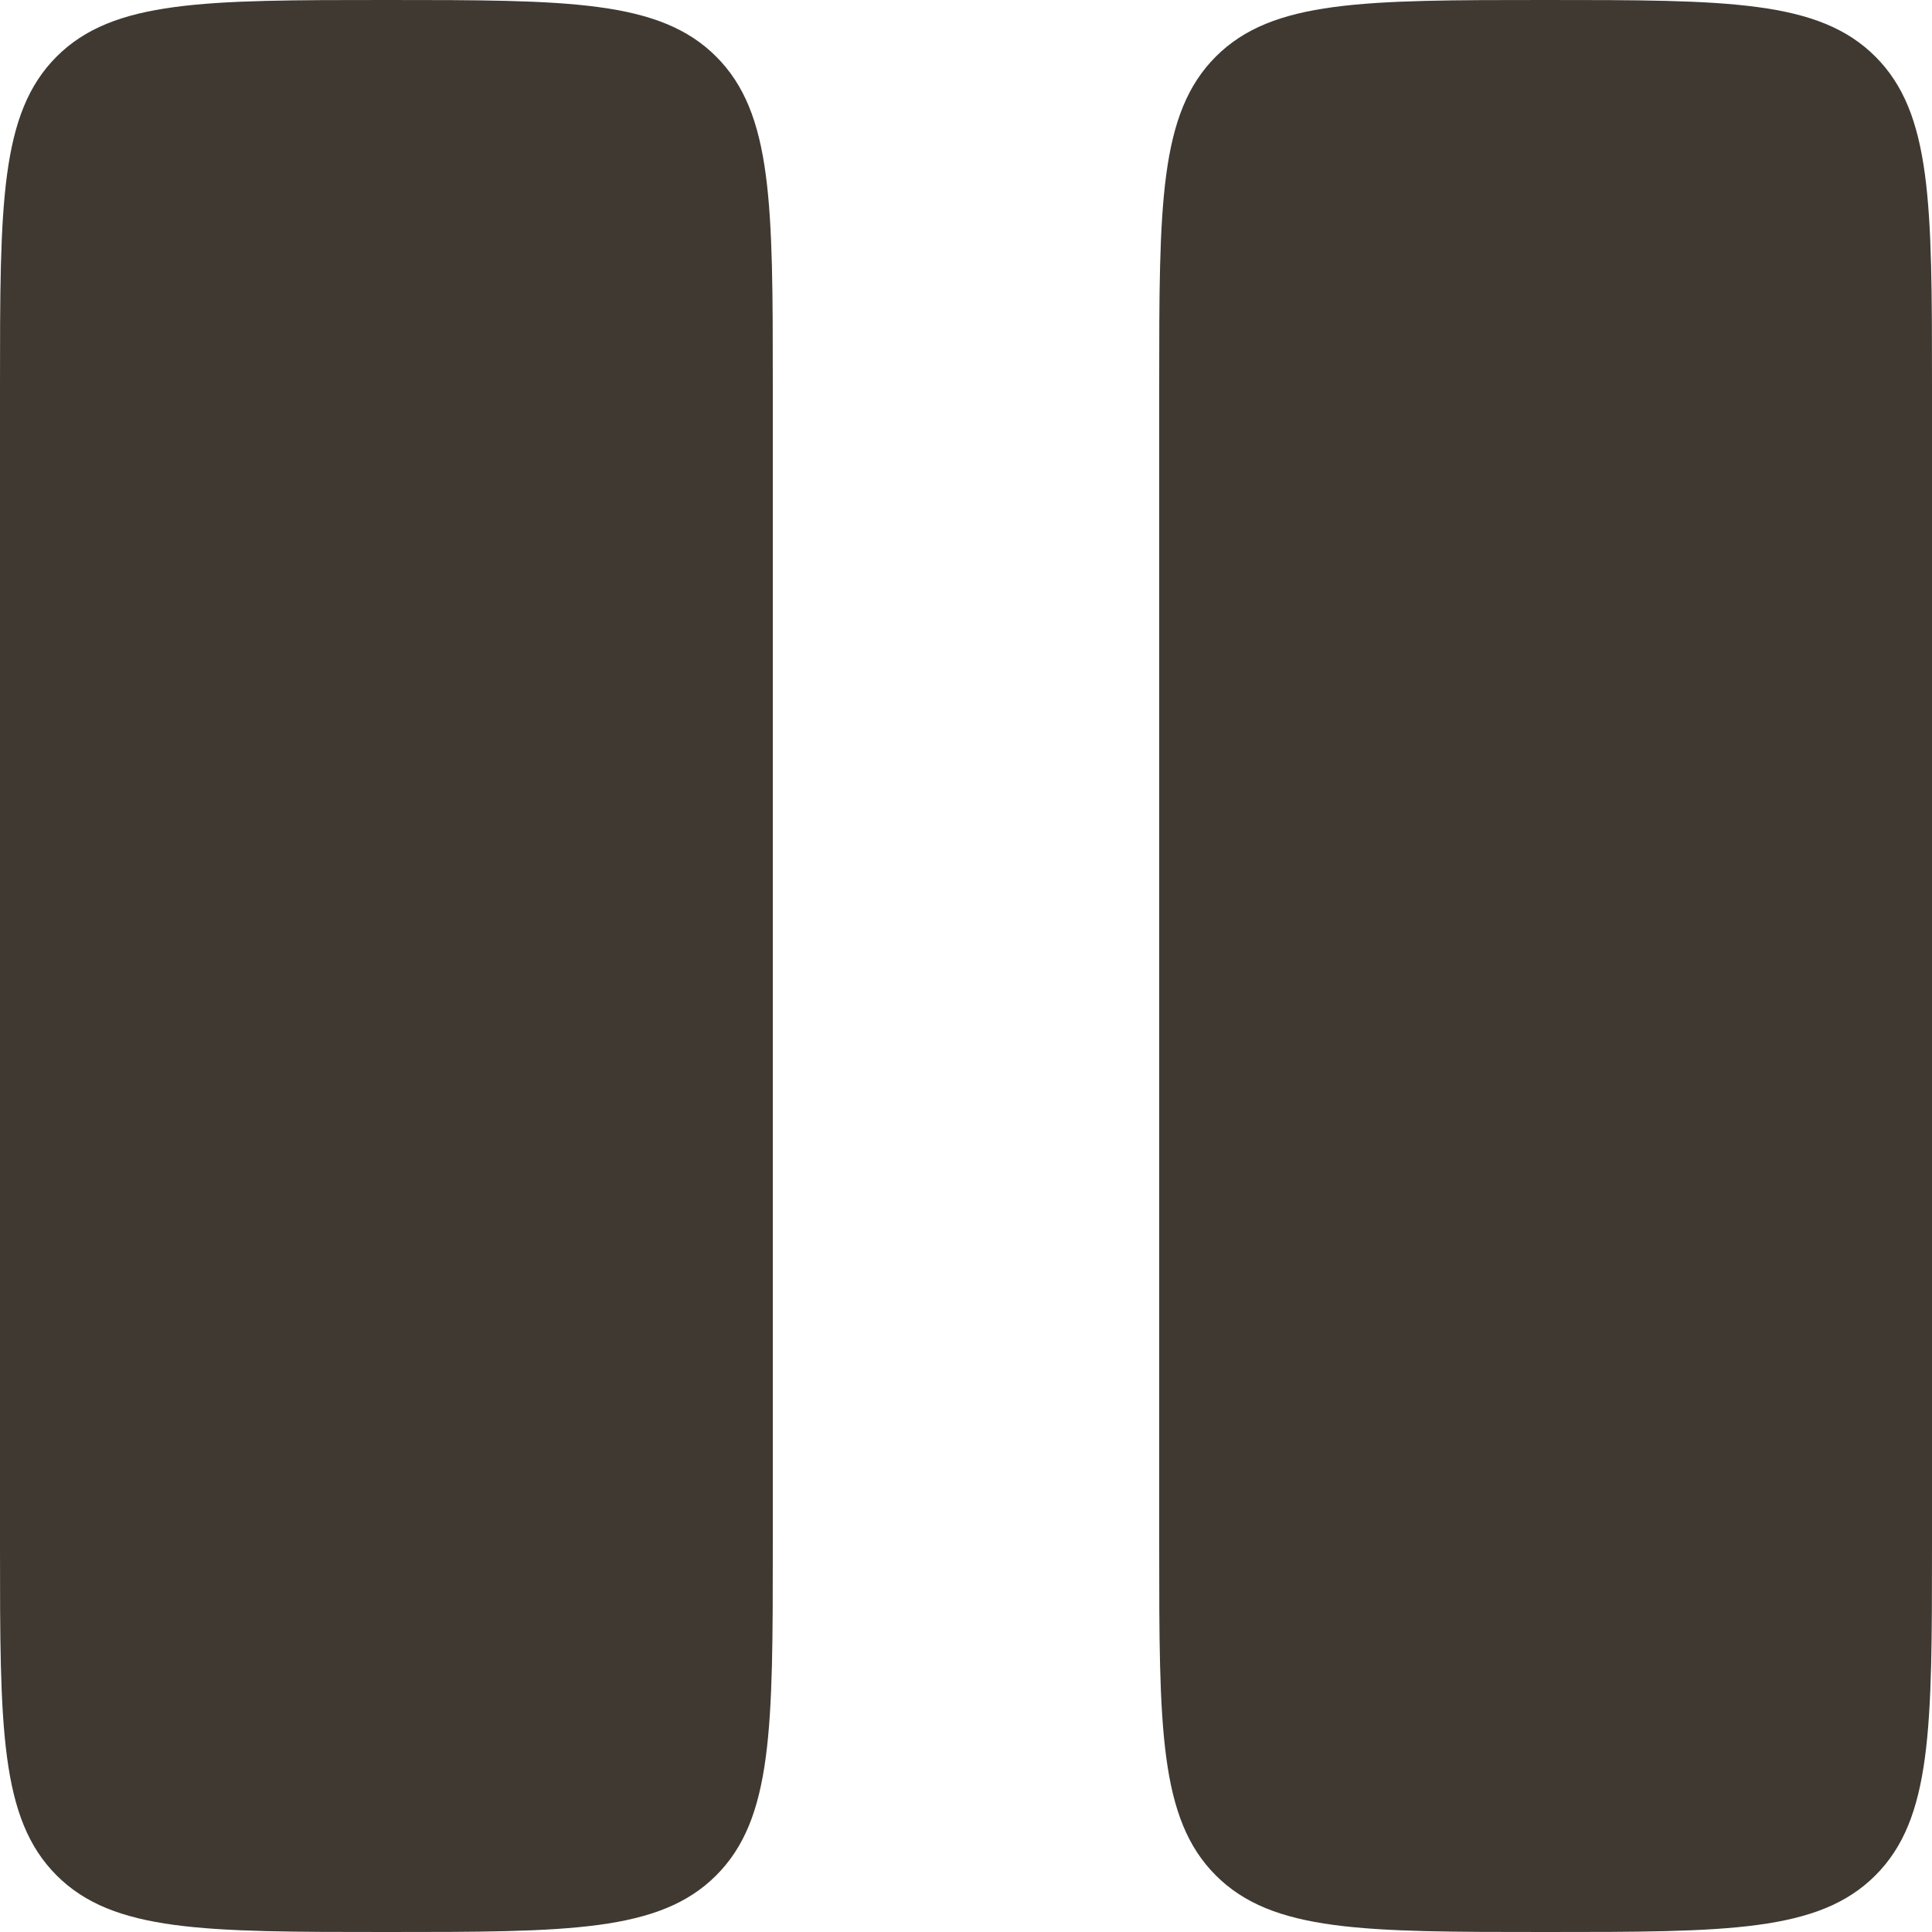 <?xml version="1.0" encoding="UTF-8"?> <svg xmlns="http://www.w3.org/2000/svg" width="20" height="20" viewBox="0 0 20 20" fill="none"><path d="M0 4C0 2.114 -5.96046e-08 1.172 0.586 0.586C1.172 -5.96046e-08 2.114 0 4 0C5.886 0 6.828 -5.96046e-08 7.414 0.586C8 1.172 8 2.114 8 4V16C8 17.886 8 18.828 7.414 19.414C6.828 20 5.886 20 4 20C2.114 20 1.172 20 0.586 19.414C-5.96046e-08 18.828 0 17.886 0 16V4ZM12 4C12 2.114 12 1.172 12.586 0.586C13.172 -5.96046e-08 14.114 0 16 0C17.886 0 18.828 -5.96046e-08 19.414 0.586C20 1.172 20 2.114 20 4V16C20 17.886 20 18.828 19.414 19.414C18.828 20 17.886 20 16 20C14.114 20 13.172 20 12.586 19.414C12 18.828 12 17.886 12 16V4Z" fill="#3F3932"></path></svg> 